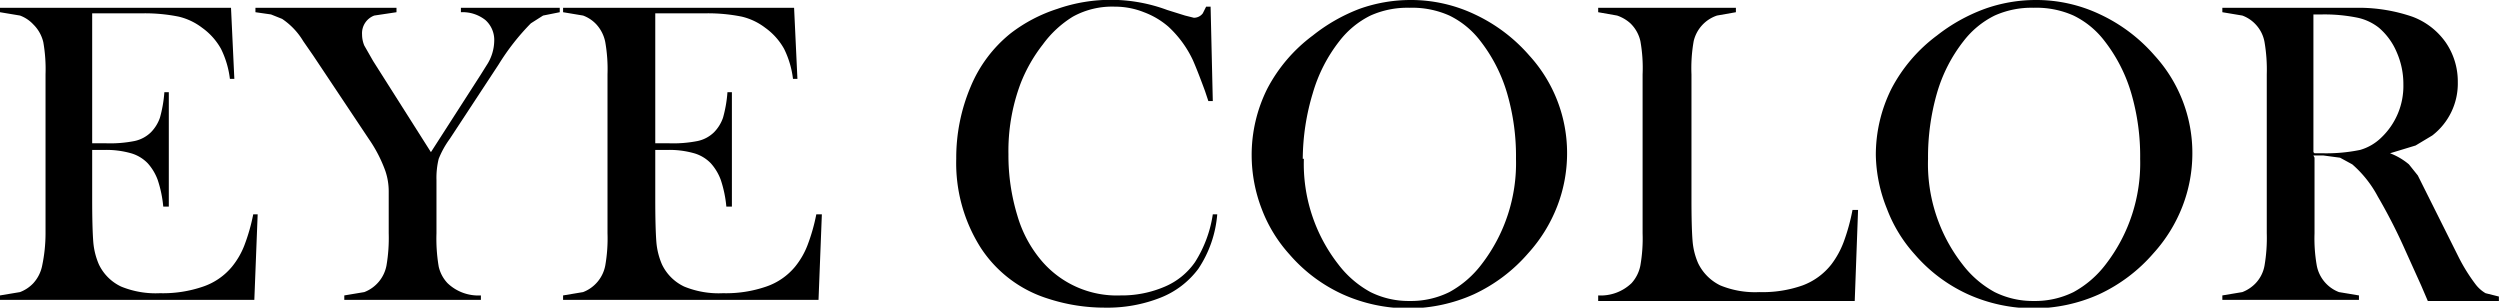 <svg id="レイヤー_1" data-name="レイヤー 1" xmlns="http://www.w3.org/2000/svg" width="225.1" height="27.7" viewBox="0 0 225.1 27.7"><title>ttl_eyecolor</title><path d="M20.8,0.7l0.3,6.4H20.7a8.3,8.3,0,0,0-.8-2.7,5.8,5.8,0,0,0-1.7-1.9,5.6,5.6,0,0,0-2.1-1,15.4,15.4,0,0,0-3.3-.3H8.3V12.9H9.5a11.3,11.3,0,0,0,2.6-.2,3,3,0,0,0,1.5-.8,3.5,3.5,0,0,0,.8-1.3,11.5,11.5,0,0,0,.4-2.3h0.4V18.6H14.7a10.6,10.6,0,0,0-.5-2.4,4.6,4.6,0,0,0-.9-1.5,3.4,3.4,0,0,0-1.5-.9,8.1,8.1,0,0,0-2.4-.3H8.3v4.4q0,2.6.1,3.9a6.4,6.4,0,0,0,.5,2,4.2,4.2,0,0,0,2,2,8.2,8.2,0,0,0,3.5.6,11.1,11.1,0,0,0,3.9-.6,5.8,5.8,0,0,0,2.6-1.8,7.1,7.1,0,0,0,1.1-1.9,16.8,16.8,0,0,0,.8-2.8h0.4l-0.3,7.7H0V26.6l1.8-.3A3.2,3.2,0,0,0,3,25.5a3.3,3.3,0,0,0,.8-1.6A14.1,14.1,0,0,0,4.1,21V6.7a14.1,14.1,0,0,0-.2-2.9A3.3,3.3,0,0,0,3,2.2a3.1,3.1,0,0,0-1.2-.8L0,1.1V0.7H20.8Z"/><path d="M31,27.1V26.6l1.8-.3a3.2,3.2,0,0,0,2-2.4A14.7,14.7,0,0,0,35,21V17.2a5.7,5.7,0,0,0-.3-1.8,12.5,12.5,0,0,0-1.5-2.9L28.2,5,27.3,3.7a6.3,6.3,0,0,0-1.9-2l-1-.4-1.4-.2V0.7H35.7V1.1l-2,.3a1.7,1.7,0,0,0-1.1,1.7,2.6,2.6,0,0,0,.2,1l0.8,1.4,5.2,8.2,4.5-7,0.5-.8a4.1,4.1,0,0,0,.7-2.2,2.4,2.4,0,0,0-.8-1.9,3.3,3.3,0,0,0-2.2-.7V0.7h8.9V1.1l-1.5.3-1.1.7a20.8,20.8,0,0,0-2.9,3.7l-4.4,6.7a8.2,8.2,0,0,0-1,1.8,7.2,7.2,0,0,0-.2,1.9V21a15.1,15.1,0,0,0,.2,3,3.2,3.2,0,0,0,.8,1.5,4,4,0,0,0,3,1.1v0.4H31Z"/><path d="M71.5,0.7l0.3,6.4H71.4a8.3,8.3,0,0,0-.8-2.7,5.8,5.8,0,0,0-1.7-1.9,5.6,5.6,0,0,0-2.1-1,15.4,15.4,0,0,0-3.3-.3H59V12.9h1.2a11.3,11.3,0,0,0,2.6-.2,3,3,0,0,0,1.5-.8,3.5,3.5,0,0,0,.8-1.3,11.5,11.5,0,0,0,.4-2.3h0.4V18.6H65.4a10.6,10.6,0,0,0-.5-2.4,4.6,4.6,0,0,0-.9-1.5,3.4,3.4,0,0,0-1.5-.9,8.1,8.1,0,0,0-2.4-.3H59v4.4q0,2.6.1,3.9a6.4,6.4,0,0,0,.5,2,4.2,4.2,0,0,0,2,2,8.2,8.2,0,0,0,3.5.6,11.1,11.1,0,0,0,3.9-.6,5.8,5.8,0,0,0,2.6-1.8,7.1,7.1,0,0,0,1.1-1.9,16.8,16.8,0,0,0,.8-2.8H74l-0.3,7.7H50.7V26.6l1.8-.3a3.2,3.2,0,0,0,2-2.4,14.1,14.1,0,0,0,.2-2.9V6.7a14.1,14.1,0,0,0-.2-2.9,3.3,3.3,0,0,0-.8-1.6,3.1,3.1,0,0,0-1.2-.8l-1.8-.3V0.7H71.5Z"/><path d="M109,0.5l0.2,8.6h-0.4l-0.3-.9q-0.7-1.9-1.1-2.8a9.7,9.7,0,0,0-2.2-3A7.2,7.2,0,0,0,103,1.1a7,7,0,0,0-2.6-.5,7.3,7.3,0,0,0-3.8.9A9.5,9.5,0,0,0,93.9,4a13.9,13.9,0,0,0-2,3.5,17.3,17.3,0,0,0-1.1,6.4,18.5,18.5,0,0,0,.8,5.5,11,11,0,0,0,2.2,4.1,8.9,8.9,0,0,0,7.1,3.1,9.8,9.8,0,0,0,4-.8,6.3,6.3,0,0,0,2.7-2.2,11,11,0,0,0,1.6-4.3h0.4a10.3,10.3,0,0,1-1.7,4.9,7.8,7.8,0,0,1-3.4,2.6,13,13,0,0,1-5,.9,16.4,16.4,0,0,1-5.1-.8,11.2,11.2,0,0,1-6.1-4.6,14.2,14.2,0,0,1-2.2-8,16.4,16.4,0,0,1,1.3-6.5A12.1,12.1,0,0,1,91,3,13.8,13.8,0,0,1,95.2.8a14.6,14.6,0,0,1,9.9.1l1.6,0.5,0.8,0.2a1,1,0,0,0,.8-0.4l0.3-.6H109Z"/><path d="M112.7,14a13.3,13.3,0,0,1,1.4-6,14.1,14.1,0,0,1,4.1-4.8A15.7,15.7,0,0,1,122.4.8a13.7,13.7,0,0,1,4.6-.8,13.4,13.4,0,0,1,5.8,1.3A14.8,14.8,0,0,1,137.7,5a13,13,0,0,1,3.4,8.8,13.2,13.2,0,0,1-.9,4.8,13.6,13.6,0,0,1-2.6,4.2,14.6,14.6,0,0,1-4.9,3.7,14.4,14.4,0,0,1-11.8,0,14,14,0,0,1-4.8-3.6,12.9,12.9,0,0,1-2.5-4.1A13.5,13.5,0,0,1,112.7,14Zm4.7,0.3a14.7,14.7,0,0,0,3.1,9.5,9.1,9.1,0,0,0,2.9,2.5,7.7,7.7,0,0,0,3.5.8,7.8,7.8,0,0,0,3.6-.8,9.1,9.1,0,0,0,2.9-2.5,14.9,14.9,0,0,0,3.1-9.5,20.2,20.2,0,0,0-.8-5.9,14.1,14.1,0,0,0-2.4-4.7,7.8,7.8,0,0,0-2.8-2.3,8.2,8.2,0,0,0-3.6-.7,8.1,8.1,0,0,0-3.5.7,8,8,0,0,0-2.8,2.3,13.8,13.8,0,0,0-2.4,4.7A20.8,20.8,0,0,0,117.3,14.3Z"/><path d="M143.9,27.1V26.6a4,4,0,0,0,3-1.1,3.3,3.3,0,0,0,.8-1.6,14.1,14.1,0,0,0,.2-2.9V6.7a13.7,13.7,0,0,0-.2-3,3.2,3.2,0,0,0-.9-1.6,3.4,3.4,0,0,0-1.2-.7l-1.7-.3V0.7h12.4V1.1l-1.7.3a3.2,3.2,0,0,0-2.1,2.3,14,14,0,0,0-.2,3V17.9q0,2.6.1,3.8a6.2,6.2,0,0,0,.5,2,4.3,4.3,0,0,0,2,2,8.2,8.2,0,0,0,3.5.6,10.8,10.8,0,0,0,3.9-.6,5.9,5.9,0,0,0,2.6-1.9,7.9,7.9,0,0,0,1.1-2,17.9,17.9,0,0,0,.8-2.9h0.5L167,27.1H143.9Z"/><path d="M168.9,14a13.3,13.3,0,0,1,1.4-6,14.1,14.1,0,0,1,4.1-4.8A15.7,15.7,0,0,1,178.7.8a13.7,13.7,0,0,1,4.6-.8,13.4,13.4,0,0,1,5.8,1.3A14.8,14.8,0,0,1,194,5a13,13,0,0,1,3.4,8.8,13.2,13.2,0,0,1-.9,4.8,13.6,13.6,0,0,1-2.6,4.2,14.6,14.6,0,0,1-4.9,3.7,14.4,14.4,0,0,1-11.8,0,14,14,0,0,1-4.8-3.6,12.9,12.9,0,0,1-2.5-4.1A13.5,13.5,0,0,1,168.9,14Zm4.7,0.3a14.7,14.7,0,0,0,3.1,9.5,9.1,9.1,0,0,0,2.9,2.5,7.7,7.7,0,0,0,3.5.8,7.8,7.8,0,0,0,3.6-.8,9.1,9.1,0,0,0,2.9-2.5,14.9,14.9,0,0,0,3.1-9.5,20.2,20.2,0,0,0-.8-5.9,14.1,14.1,0,0,0-2.4-4.7,7.8,7.8,0,0,0-2.8-2.3,8.2,8.2,0,0,0-3.6-.7,8.1,8.1,0,0,0-3.5.7,8,8,0,0,0-2.8,2.3,13.8,13.8,0,0,0-2.4,4.7A20.8,20.8,0,0,0,173.6,14.3Z"/><path d="M208.4,14.2V21a14.1,14.1,0,0,0,.2,2.9,3.2,3.2,0,0,0,2,2.4l1.8,0.3v0.4H200.1V26.6l1.8-.3a3.3,3.3,0,0,0,1.2-.8,3.1,3.1,0,0,0,.8-1.6,14.7,14.7,0,0,0,.2-2.9V6.7a14.7,14.7,0,0,0-.2-2.9,3.1,3.1,0,0,0-.8-1.6,3.1,3.1,0,0,0-1.2-.8l-1.8-.3V0.7h12.4a14.9,14.9,0,0,1,4.7.8,6.4,6.4,0,0,1,3,2.3,6.2,6.2,0,0,1,1.1,3.6,5.9,5.9,0,0,1-2.3,4.8l-1.5.9-2.3.7a5.9,5.9,0,0,1,1.7,1l0.8,1,1.1,2.2,2.6,5.2a15.9,15.9,0,0,0,1.5,2.4,3.1,3.1,0,0,0,.9.8l1.2,0.3v0.4h-6.4l-0.6-1.4-1.4-3.1a49.3,49.3,0,0,0-2.5-4.9,10.1,10.1,0,0,0-2.3-2.9l-1.1-.6-1.5-.2h-0.9Zm0-.4h0.7a15.2,15.2,0,0,0,3.4-.3,4.5,4.5,0,0,0,1.9-1.1,6.4,6.4,0,0,0,2-4.8,7.1,7.1,0,0,0-.6-2.9,5.9,5.9,0,0,0-1.6-2.2,4.7,4.7,0,0,0-1.9-.9,14.9,14.9,0,0,0-3.2-.3h-0.8V13.7Z"/></svg>